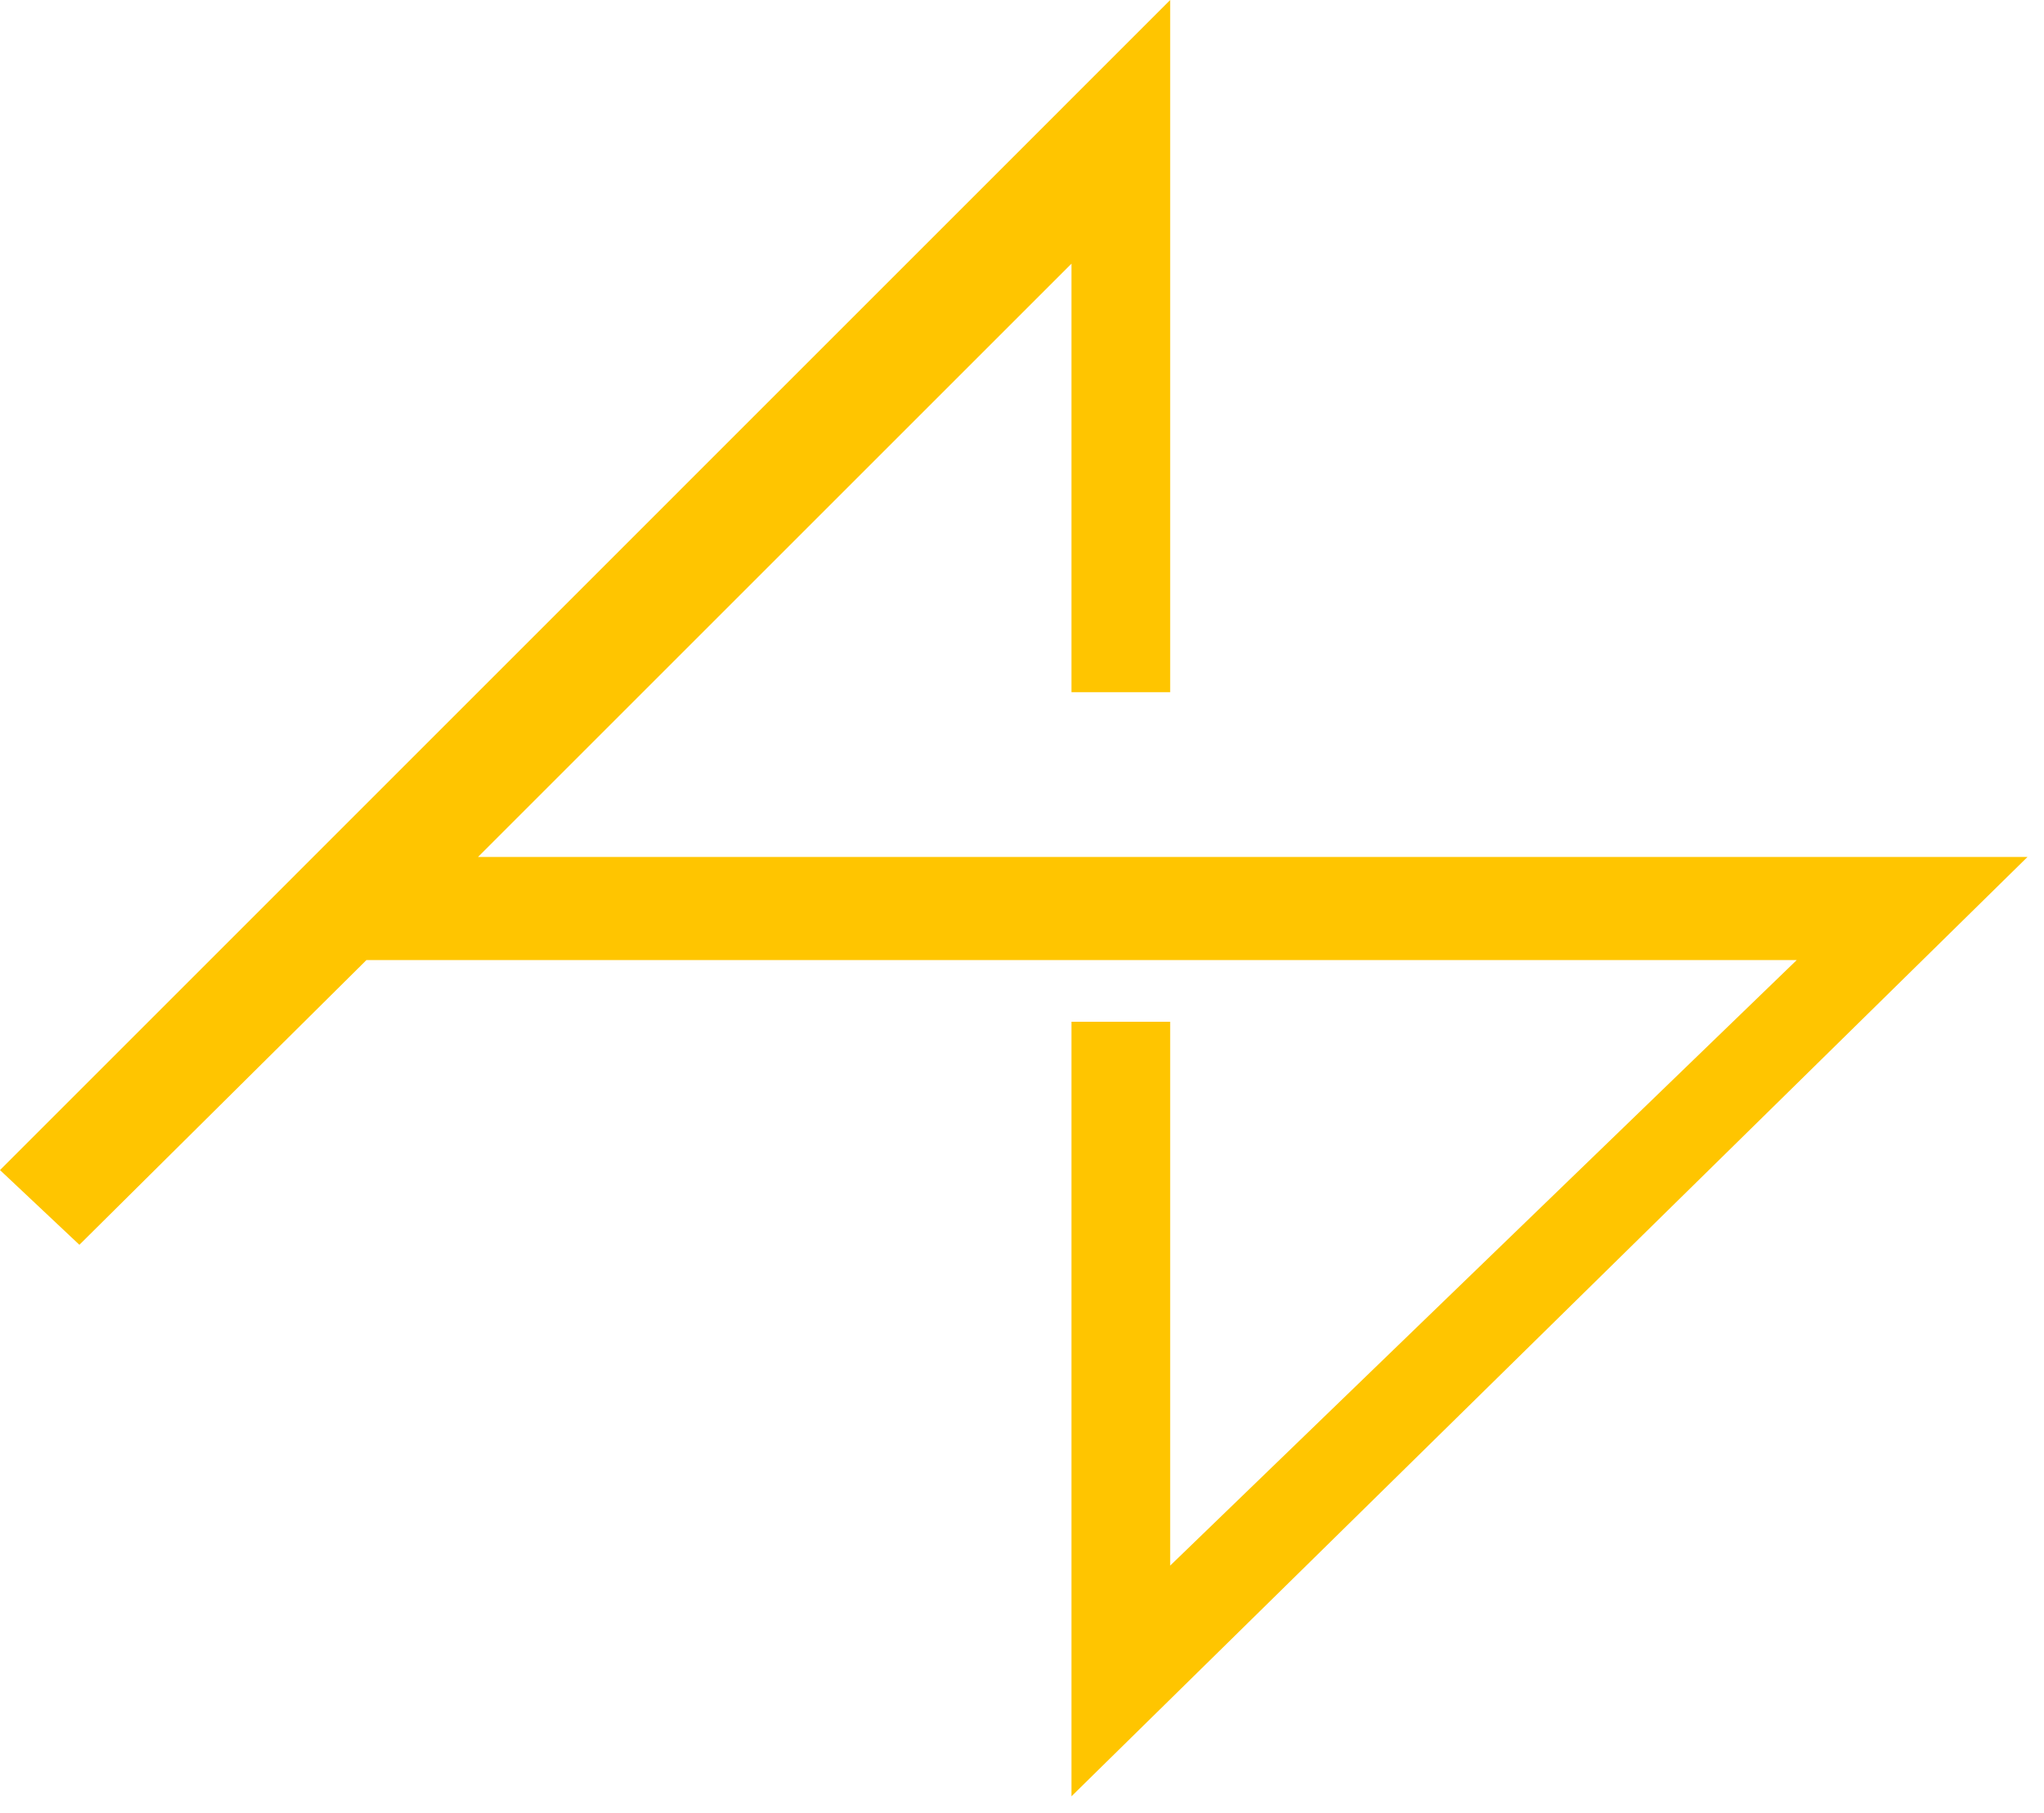 <svg width="62" height="55" viewBox="0 0 62 55" fill="none" xmlns="http://www.w3.org/2000/svg">
<path d="M14.5 26L32.5 8V21H35.495V0L0 35.5L2.408 37.767L11.116 29.128H54.5L35.495 47.5V31H32.5V54.5L61.5 26H14.5Z" fill="#FFC500"/>
</svg>
